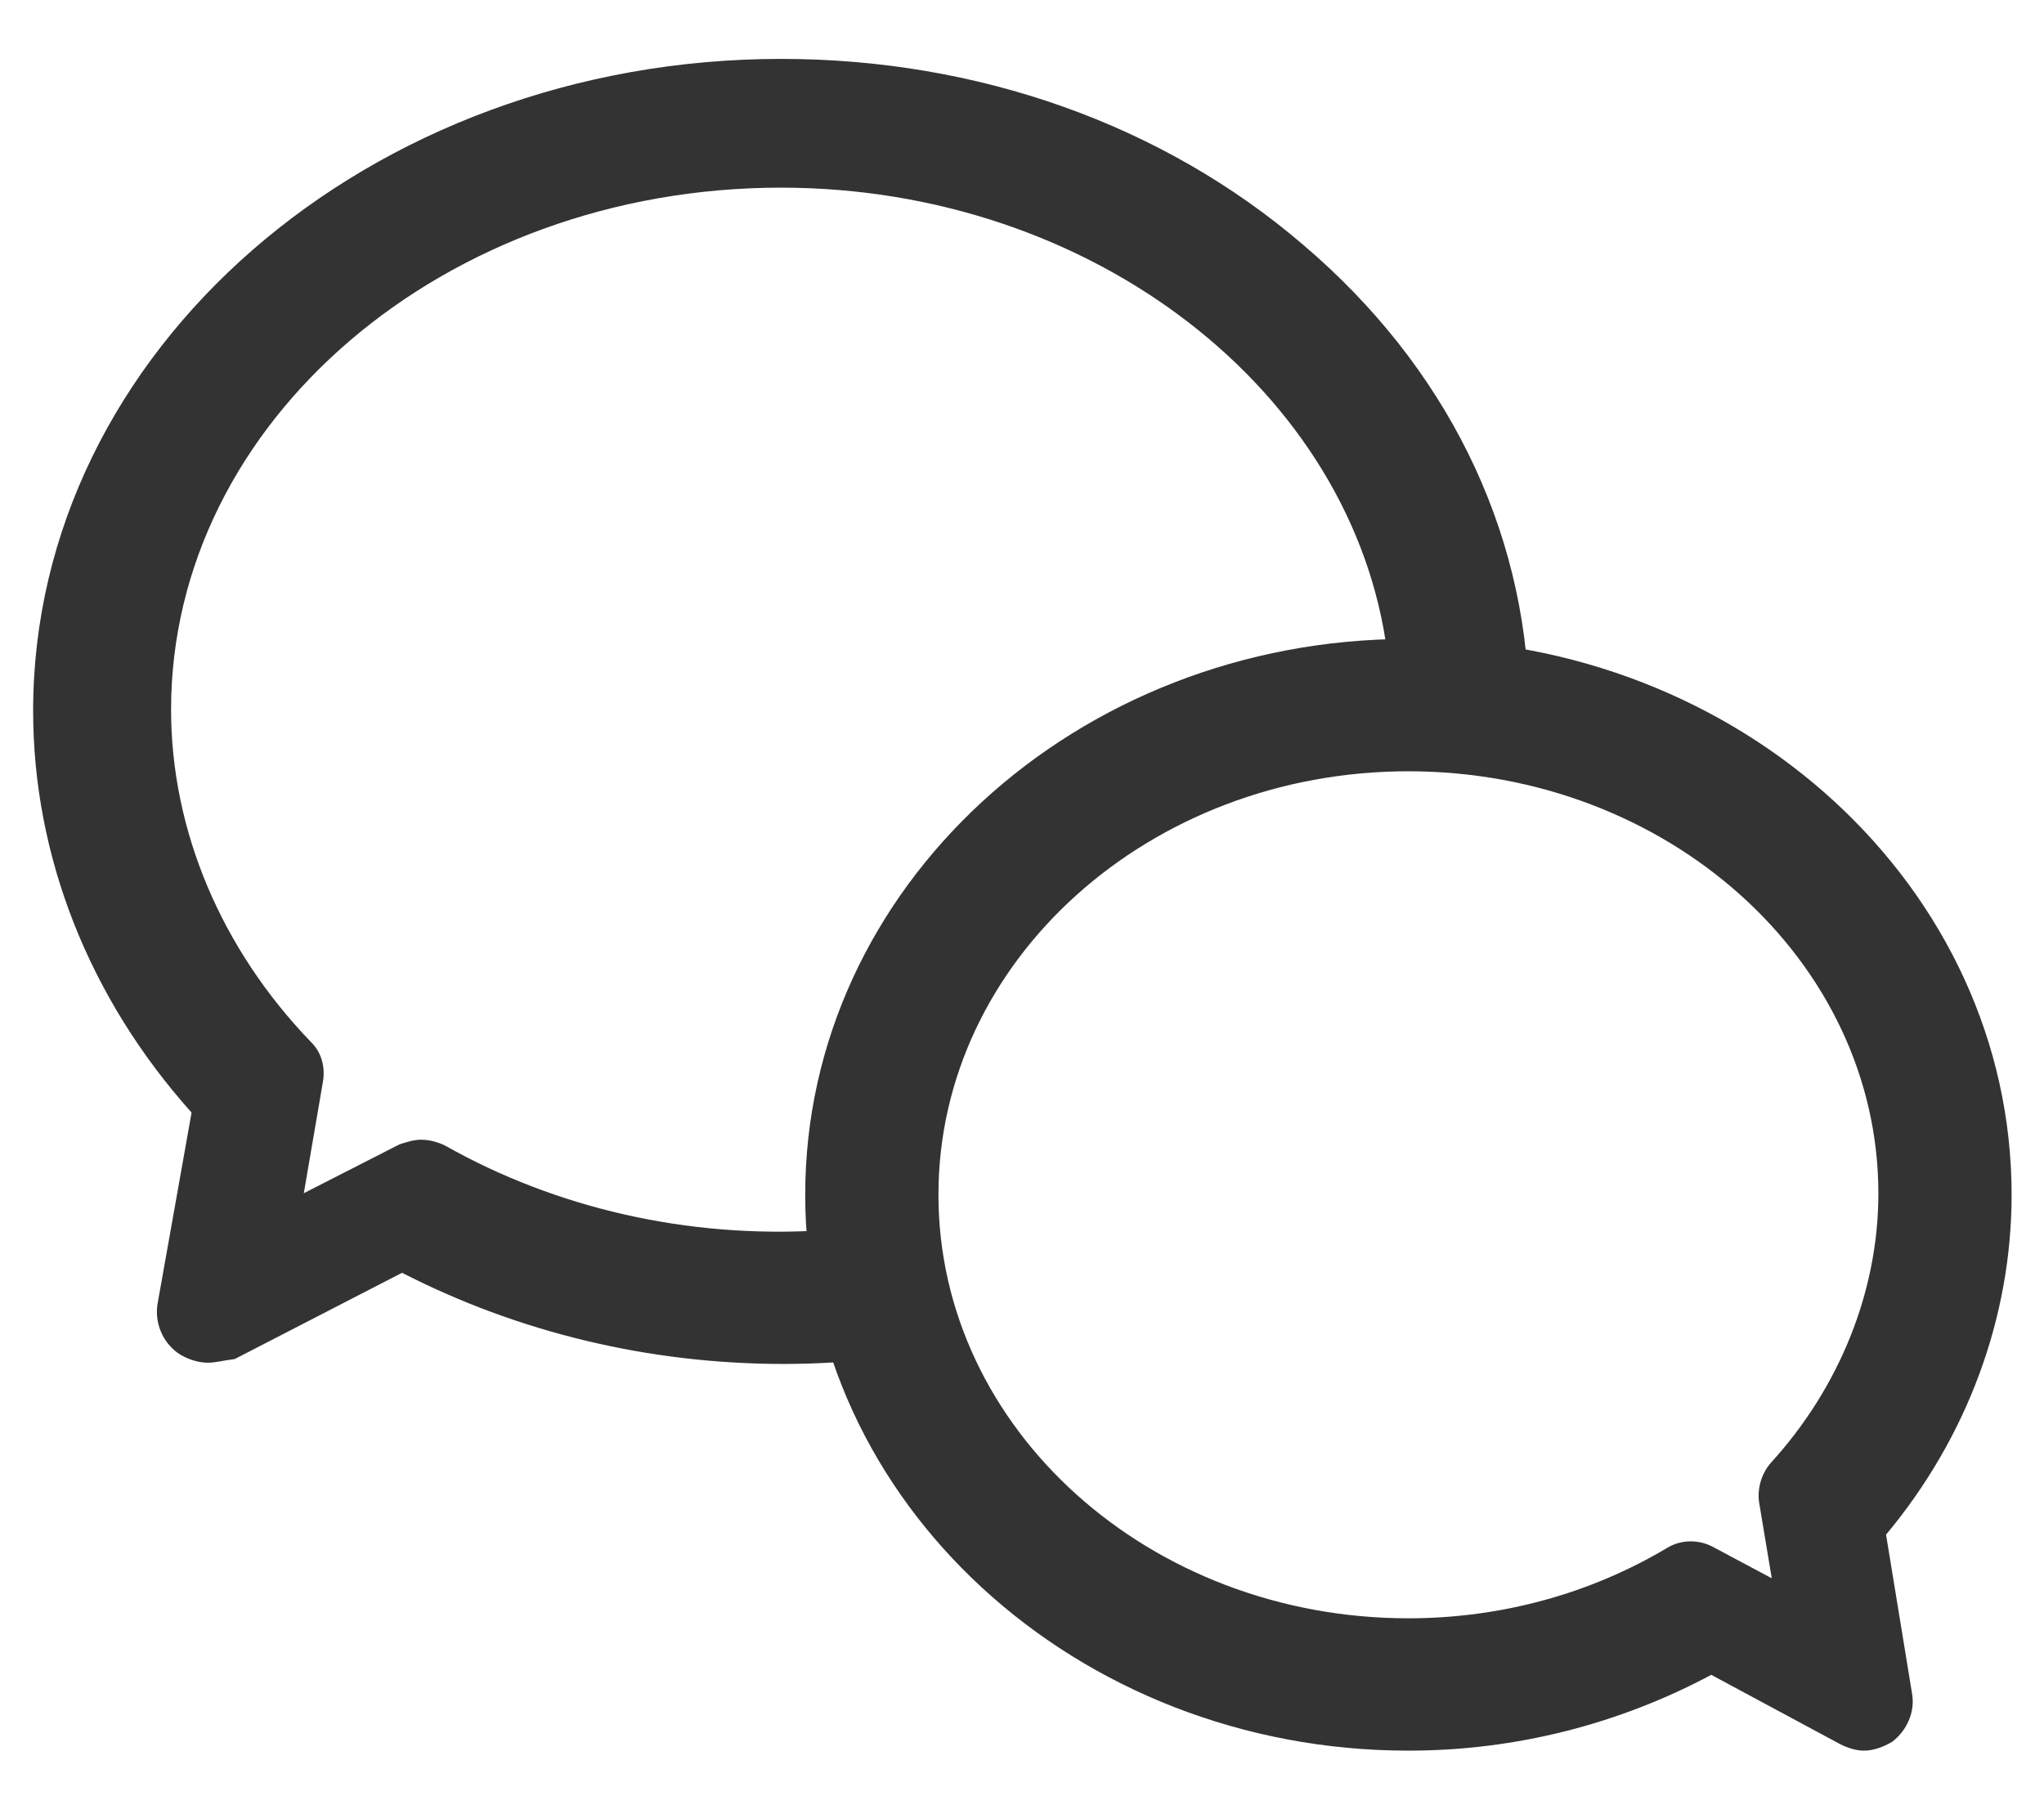 <?xml version='1.0' encoding='UTF-8'?><svg width='33px' height='29px' viewBox='0 0 33 29' version='1.1' xmlns='http://www.w3.org/2000/svg' xmlns:xlink='http://www.w3.org/1999/xlink'><title>微信 (3)</title><g id='页面-1' stroke='none' stroke-width='1' fill='none' fill-rule='evenodd'><g id='Product-Detail-2' transform='translate(-1374, -904)' fill='#333333' fill-rule='nonzero'><g id='编组-36' transform='translate(1293.711, 888)'><g id='微信-(3)-2' transform='translate(80.289, 16)'><g id='编组' transform='translate(0.535, 0.951)'><g id='微信-(3)' transform='translate(0, -0)'><path d='M29.557,27.317 C29.438,27.317 29.299,27.276 29.179,27.215 L27.093,26.093 C25.602,26.889 23.933,27.317 22.203,27.317 C16.837,27.317 12.465,23.298 12.465,18.341 C12.465,13.384 16.837,9.366 22.203,9.366 C27.57,9.366 31.942,13.384 31.942,18.341 C31.942,20.32 31.226,22.258 29.915,23.829 L30.332,26.379 C30.392,26.685 30.253,26.991 30.014,27.174 C29.875,27.256 29.716,27.317 29.557,27.317 L29.557,27.317 Z M22.203,11.503 C18.021,11.503 14.616,14.561 14.616,18.341 C14.616,22.122 18.021,25.18 22.203,25.18 C23.703,25.18 25.146,24.781 26.386,24.04 C26.608,23.907 26.886,23.907 27.108,24.021 L28.07,24.534 L27.867,23.318 C27.83,23.09 27.904,22.844 28.052,22.673 C29.162,21.457 29.791,19.899 29.791,18.322 C29.791,14.561 26.386,11.503 22.203,11.503 L22.203,11.503 Z' id='形状'></path><path d='M2.824,21.053 C2.661,21.053 2.477,20.994 2.333,20.894 C2.088,20.715 1.965,20.416 2.006,20.118 L2.558,17.014 C0.901,15.163 0,12.875 0,10.527 C0,4.716 5.424,0 12.076,0 C15.248,0 18.236,1.055 20.508,3.005 C22.8,4.955 24.09,7.562 24.151,10.367 C24.151,10.586 24.069,10.805 23.906,10.964 C23.742,11.124 23.517,11.203 23.292,11.183 C23.087,11.163 22.903,11.163 22.739,11.163 C18.113,11.163 14.347,14.367 14.347,18.327 C14.347,18.864 14.429,19.422 14.573,19.959 C14.634,20.178 14.593,20.416 14.47,20.615 C14.347,20.814 14.122,20.934 13.897,20.954 C13.304,21.033 12.71,21.073 12.117,21.073 C9.927,21.073 7.818,20.556 5.956,19.601 L3.254,20.994 C3.091,21.013 2.947,21.053 2.824,21.053 Z M6.263,17.452 C6.398,17.452 6.533,17.49 6.649,17.546 C8.444,18.56 10.568,19.048 12.73,18.916 C12.672,18.56 12.653,18.203 12.653,17.846 C12.653,13.36 16.765,9.7 21.862,9.587 C21.322,5.382 17.113,2.079 12.074,2.079 C6.649,2.079 2.227,5.852 2.227,10.507 C2.227,12.459 3.038,14.374 4.486,15.875 C4.66,16.044 4.718,16.288 4.679,16.514 L4.37,18.316 L5.915,17.527 C6.031,17.49 6.147,17.452 6.263,17.452 L6.263,17.452 Z' id='形状'></path></g></g></g></g></g></g></svg>